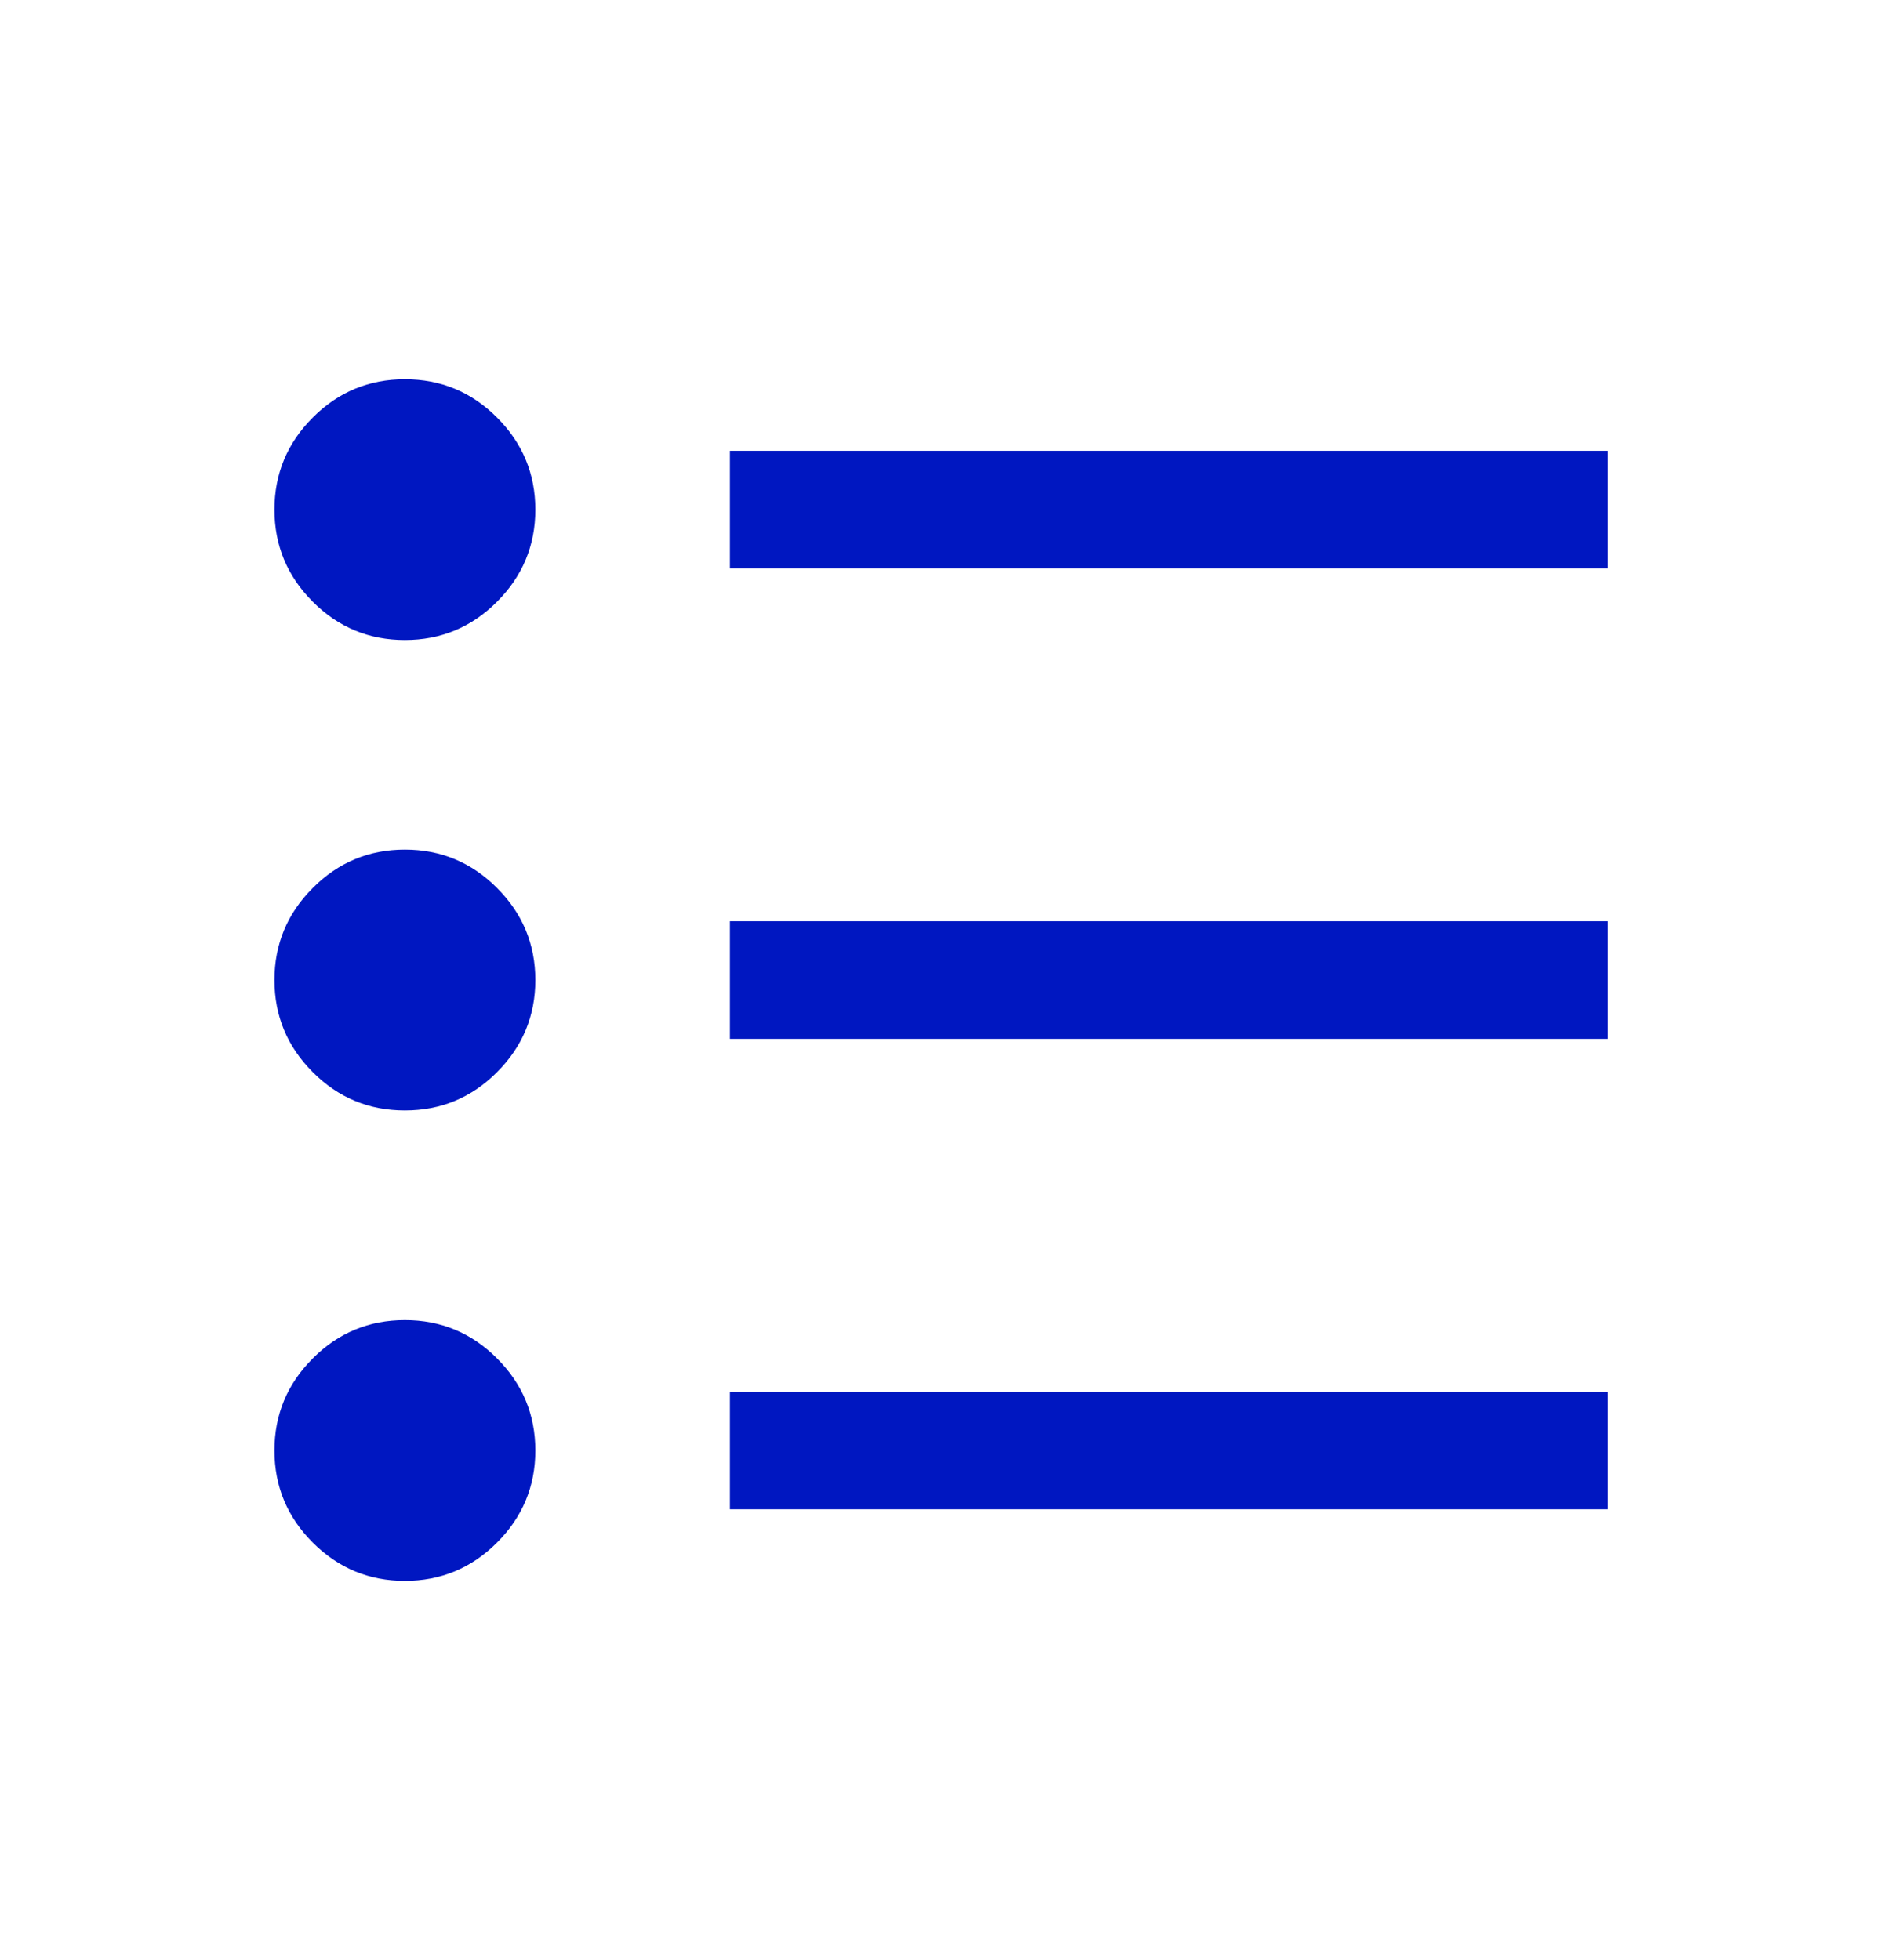 <svg width="24" height="25" viewBox="0 0 24 25" fill="none" xmlns="http://www.w3.org/2000/svg">
<mask id="mask0_1743_6351" style="mask-type:alpha" maskUnits="userSpaceOnUse" x="0" y="0" width="24" height="25">
<rect y="0.5" width="24" height="24" fill="#D9D9D9"/>
</mask>
<g mask="url(#mask0_1743_6351)">
<path d="M9.308 19.25V17.75H20.5V19.25H9.308ZM9.308 13.25V11.75H20.5V13.25H9.308ZM9.308 7.25V5.75H20.5V7.25H9.308ZM5.163 20.163C4.706 20.163 4.314 20 3.989 19.675C3.663 19.349 3.5 18.957 3.5 18.5C3.5 18.043 3.663 17.651 3.989 17.325C4.314 16.999 4.706 16.837 5.163 16.837C5.621 16.837 6.013 16.999 6.338 17.325C6.664 17.651 6.827 18.043 6.827 18.5C6.827 18.957 6.664 19.349 6.338 19.675C6.013 20 5.621 20.163 5.163 20.163ZM5.163 14.163C4.706 14.163 4.314 14.001 3.989 13.675C3.663 13.349 3.5 12.957 3.5 12.5C3.5 12.043 3.663 11.651 3.989 11.325C4.314 10.999 4.706 10.836 5.163 10.836C5.621 10.836 6.013 10.999 6.338 11.325C6.664 11.651 6.827 12.043 6.827 12.5C6.827 12.957 6.664 13.349 6.338 13.675C6.013 14.001 5.621 14.163 5.163 14.163ZM5.163 8.163C4.706 8.163 4.314 8.001 3.989 7.675C3.663 7.349 3.5 6.957 3.5 6.5C3.5 6.043 3.663 5.651 3.989 5.325C4.314 4.999 4.706 4.837 5.163 4.837C5.621 4.837 6.013 4.999 6.338 5.325C6.664 5.651 6.827 6.043 6.827 6.5C6.827 6.957 6.664 7.349 6.338 7.675C6.013 8.001 5.621 8.163 5.163 8.163Z" fill="#0017C1"/>
</g>
</svg>

